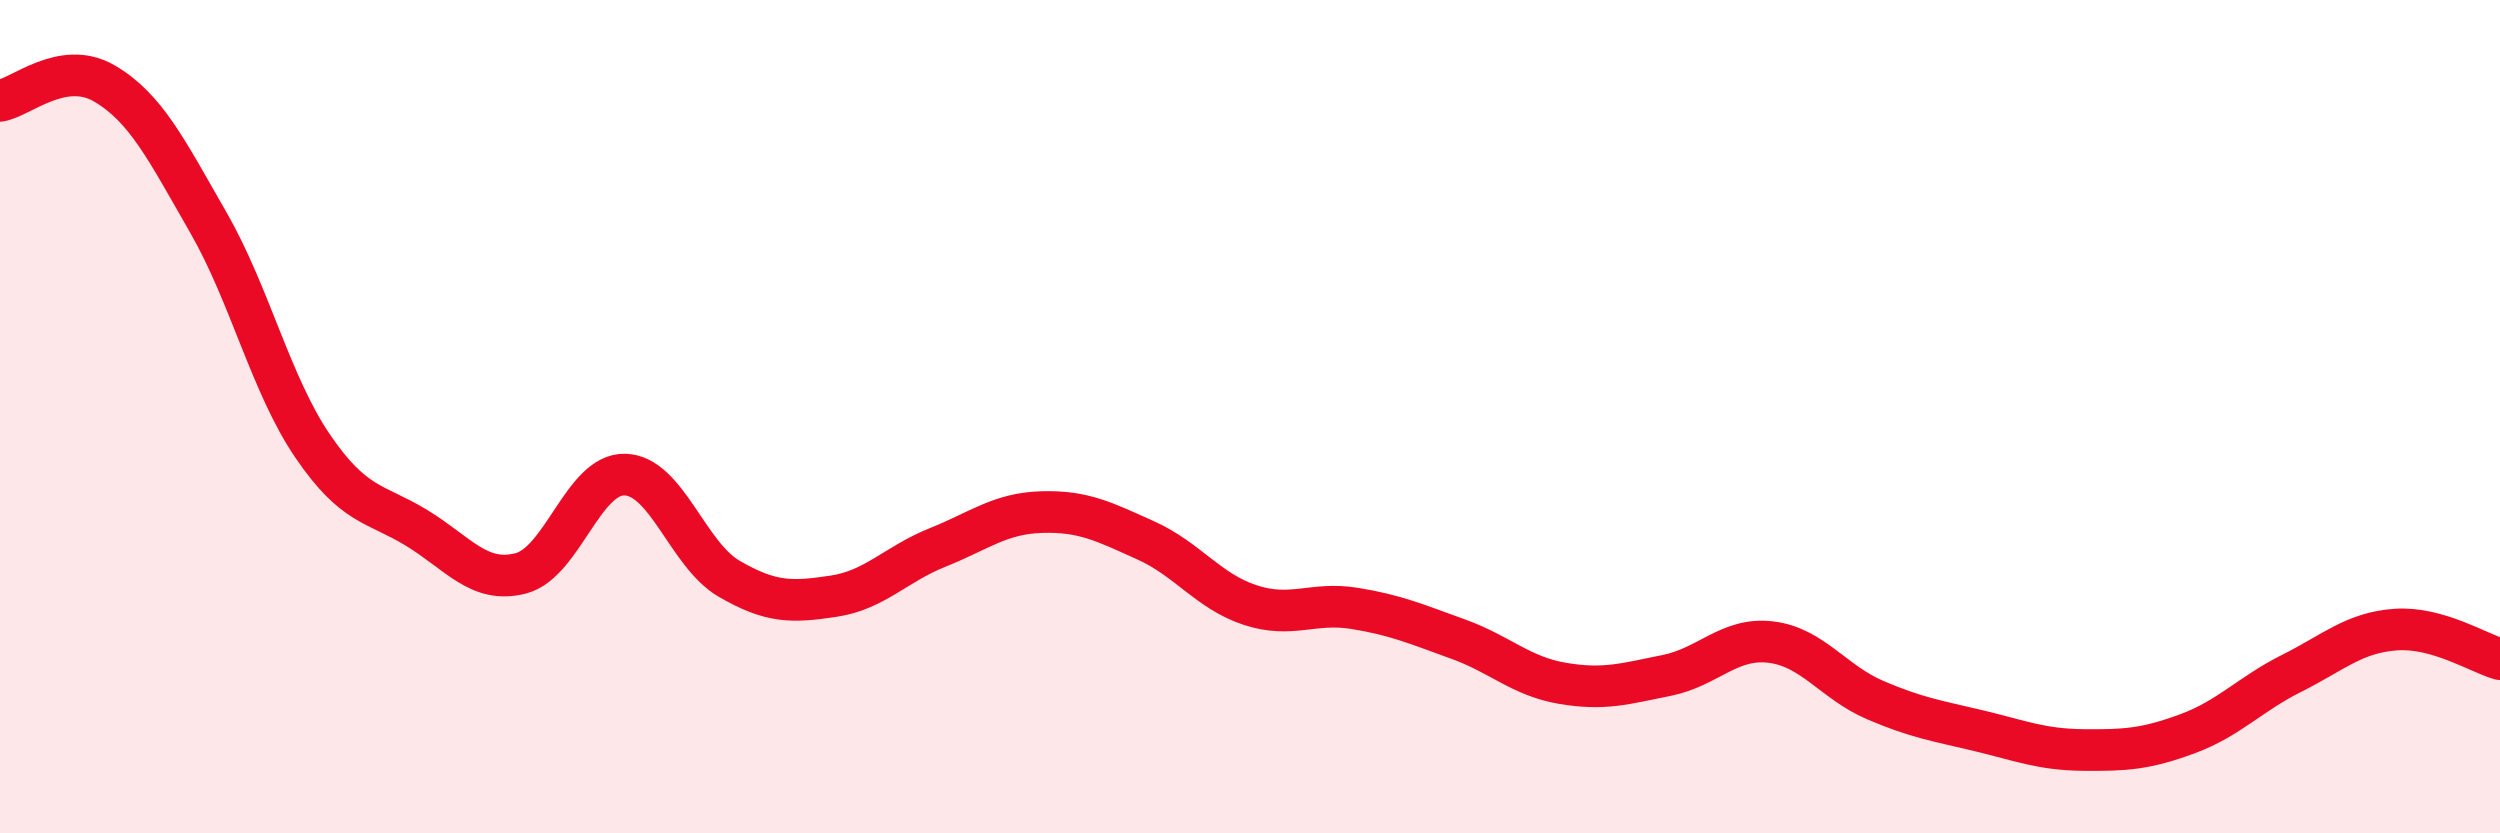 
    <svg width="60" height="20" viewBox="0 0 60 20" xmlns="http://www.w3.org/2000/svg">
      <path
        d="M 0,2.42 C 0.5,2.34 1.5,1.42 2.5,2 C 3.5,2.58 4,3.6 5,5.34 C 6,7.08 6.5,9.23 7.5,10.7 C 8.5,12.17 9,12.06 10,12.67 C 11,13.28 11.5,14.02 12.5,13.76 C 13.5,13.5 14,11.36 15,11.39 C 16,11.42 16.5,13.31 17.5,13.89 C 18.5,14.47 19,14.46 20,14.31 C 21,14.16 21.5,13.54 22.5,13.14 C 23.5,12.74 24,12.32 25,12.29 C 26,12.26 26.5,12.52 27.5,12.97 C 28.5,13.42 29,14.19 30,14.52 C 31,14.85 31.5,14.44 32.5,14.6 C 33.5,14.76 34,14.98 35,15.34 C 36,15.7 36.5,16.23 37.5,16.4 C 38.5,16.57 39,16.41 40,16.21 C 41,16.01 41.5,15.29 42.5,15.41 C 43.5,15.53 44,16.37 45,16.8 C 46,17.23 46.5,17.3 47.5,17.54 C 48.5,17.78 49,17.99 50,18 C 51,18.01 51.5,17.98 52.5,17.61 C 53.5,17.24 54,16.66 55,16.16 C 56,15.66 56.5,15.18 57.5,15.11 C 58.5,15.04 59.5,15.68 60,15.82L60 20L0 20Z"
        fill="#EB0A25"
        opacity="0.1"
        stroke-linecap="round"
        stroke-linejoin="round"
      />
      <path
        d="M 0,2.42 C 0.5,2.34 1.5,1.42 2.5,2 C 3.5,2.58 4,3.6 5,5.34 C 6,7.08 6.5,9.23 7.5,10.7 C 8.5,12.17 9,12.06 10,12.67 C 11,13.28 11.5,14.02 12.5,13.76 C 13.5,13.5 14,11.36 15,11.39 C 16,11.42 16.5,13.31 17.5,13.89 C 18.5,14.47 19,14.46 20,14.31 C 21,14.16 21.5,13.54 22.5,13.14 C 23.5,12.74 24,12.32 25,12.29 C 26,12.26 26.5,12.52 27.5,12.97 C 28.5,13.42 29,14.19 30,14.52 C 31,14.85 31.5,14.44 32.5,14.6 C 33.5,14.76 34,14.98 35,15.34 C 36,15.7 36.5,16.23 37.5,16.4 C 38.5,16.57 39,16.41 40,16.21 C 41,16.01 41.5,15.29 42.5,15.41 C 43.5,15.53 44,16.37 45,16.8 C 46,17.23 46.5,17.3 47.5,17.54 C 48.5,17.78 49,17.99 50,18 C 51,18.01 51.5,17.98 52.5,17.61 C 53.5,17.24 54,16.66 55,16.16 C 56,15.66 56.5,15.18 57.5,15.11 C 58.5,15.04 59.5,15.68 60,15.82"
        stroke="#EB0A25"
        stroke-width="1"
        fill="none"
        stroke-linecap="round"
        stroke-linejoin="round"
      />
    </svg>
  